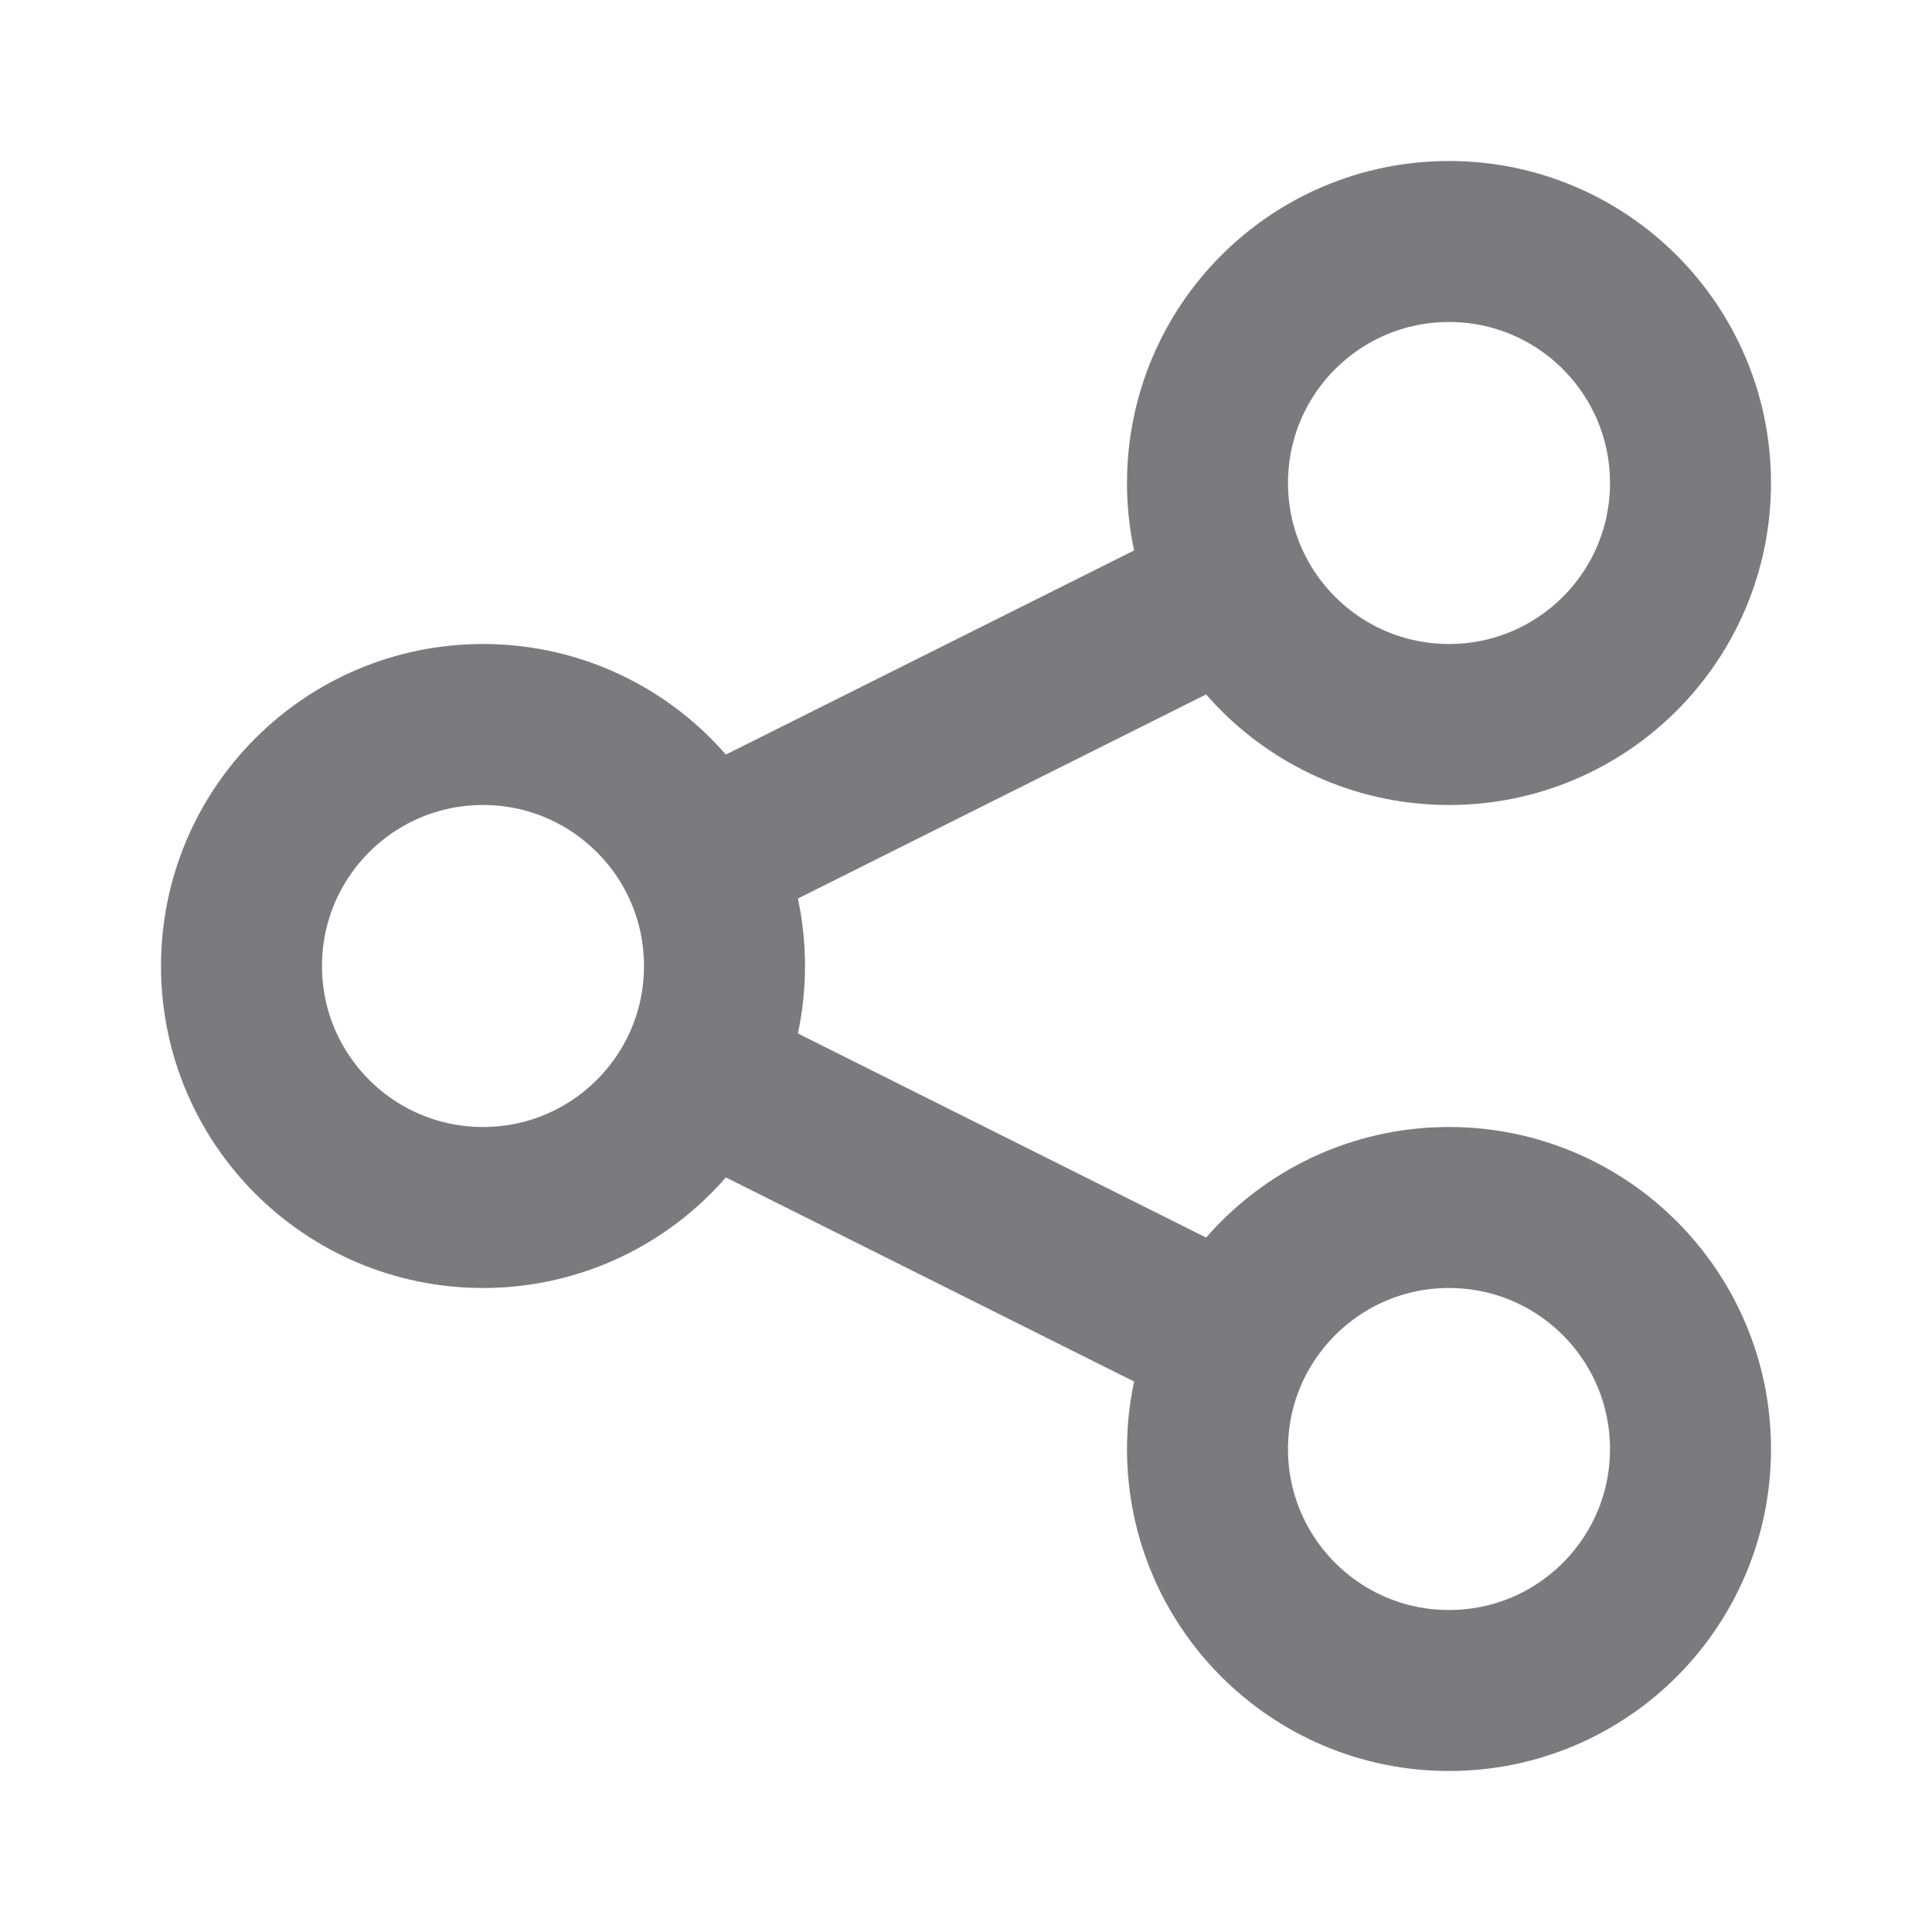 <svg width="24" height="24" viewBox="0 0 24 24" fill="none" xmlns="http://www.w3.org/2000/svg">
<path d="M9 13.5L15 16.5M15 7.5L9 10.5M18 21C16.343 21 15 19.657 15 18C15 16.343 16.343 15 18 15C19.657 15 21 16.343 21 18C21 19.657 19.657 21 18 21ZM6 15C4.343 15 3 13.657 3 12C3 10.343 4.343 9 6 9C7.657 9 9 10.343 9 12C9 13.657 7.657 15 6 15ZM18 9C16.343 9 15 7.657 15 6C15 4.343 16.343 3 18 3C19.657 3 21 4.343 21 6C21 7.657 19.657 9 18 9Z" stroke="#7C7A7E" stroke-width="2" stroke-linecap="round" stroke-linejoin="round"/>
</svg>
